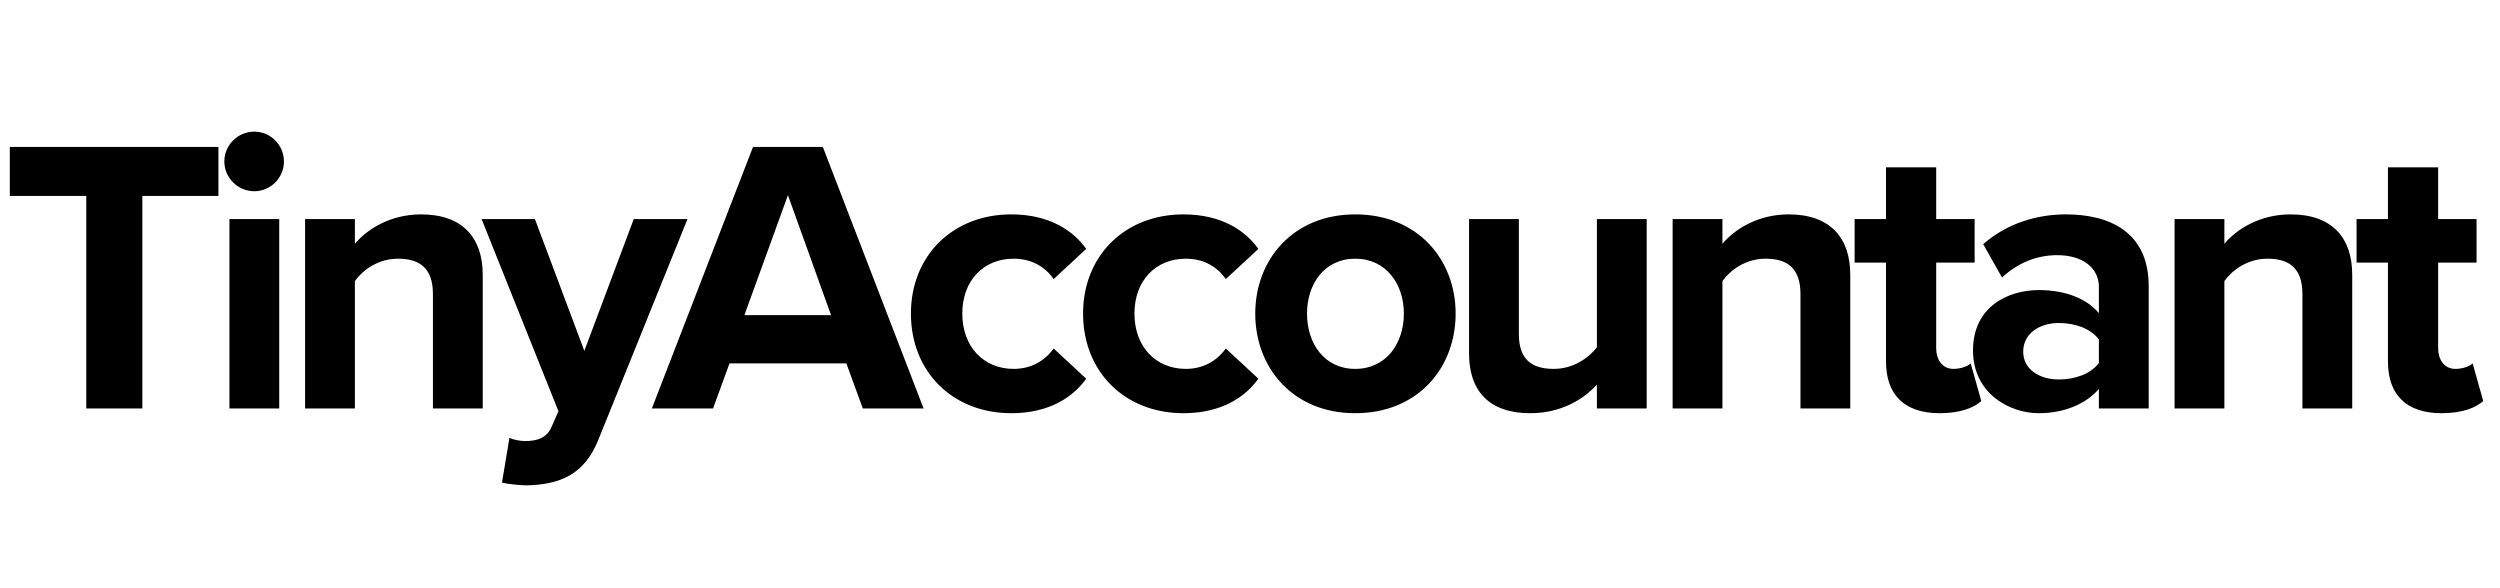 <svg xmlns="http://www.w3.org/2000/svg" fill="none" viewBox="0 0 153 36" height="36" width="153">
<path fill="black" d="M8.712 25H5.28V11.992H0.6V8.992H13.368V11.992H8.712V25ZM15.553 11.704C14.569 11.704 13.729 10.888 13.729 9.88C13.729 8.872 14.569 8.056 15.553 8.056C16.561 8.056 17.377 8.872 17.377 9.88C17.377 10.888 16.561 11.704 15.553 11.704ZM17.089 25H14.041V13.408H17.089V25ZM29.543 25H26.495V17.992C26.495 16.384 25.655 15.832 24.359 15.832C23.159 15.832 22.223 16.504 21.719 17.2V25H18.671V13.408H21.719V14.92C22.463 14.032 23.879 13.12 25.775 13.12C28.319 13.12 29.543 14.56 29.543 16.816V25ZM30.721 29.536L31.177 26.8C31.442 26.92 31.849 26.992 32.138 26.992C32.929 26.992 33.458 26.776 33.745 26.152L34.178 25.168L29.474 13.408H32.737L35.761 21.472L38.785 13.408H42.074L36.626 26.896C35.761 29.08 34.225 29.656 32.233 29.704C31.873 29.704 31.105 29.632 30.721 29.536ZM56.525 25H52.805L51.797 22.24H44.645L43.637 25H39.893L46.085 8.992H50.357L56.525 25ZM50.861 19.288L48.221 11.944L45.557 19.288H50.861ZM55.748 19.192C55.748 15.64 58.316 13.12 61.892 13.12C64.268 13.12 65.708 14.152 66.476 15.232L64.484 17.08C63.932 16.288 63.092 15.832 62.036 15.832C60.188 15.832 58.892 17.176 58.892 19.192C58.892 21.208 60.188 22.576 62.036 22.576C63.092 22.576 63.932 22.096 64.484 21.328L66.476 23.176C65.708 24.256 64.268 25.288 61.892 25.288C58.316 25.288 55.748 22.768 55.748 19.192ZM66.284 19.192C66.284 15.64 68.852 13.12 72.428 13.12C74.804 13.12 76.244 14.152 77.012 15.232L75.02 17.08C74.468 16.288 73.628 15.832 72.572 15.832C70.724 15.832 69.428 17.176 69.428 19.192C69.428 21.208 70.724 22.576 72.572 22.576C73.628 22.576 74.468 22.096 75.02 21.328L77.012 23.176C76.244 24.256 74.804 25.288 72.428 25.288C68.852 25.288 66.284 22.768 66.284 19.192ZM82.941 25.288C79.125 25.288 76.821 22.504 76.821 19.192C76.821 15.904 79.125 13.12 82.941 13.12C86.781 13.12 89.085 15.904 89.085 19.192C89.085 22.504 86.781 25.288 82.941 25.288ZM82.941 22.576C84.837 22.576 85.917 21.016 85.917 19.192C85.917 17.392 84.837 15.832 82.941 15.832C81.045 15.832 79.989 17.392 79.989 19.192C79.989 21.016 81.045 22.576 82.941 22.576ZM100.778 25H97.73V23.536C96.938 24.424 95.546 25.288 93.65 25.288C91.106 25.288 89.906 23.896 89.906 21.64V13.408H92.954V20.44C92.954 22.048 93.794 22.576 95.09 22.576C96.266 22.576 97.202 21.928 97.73 21.256V13.408H100.778V25ZM113.237 25H110.189V17.992C110.189 16.384 109.349 15.832 108.053 15.832C106.853 15.832 105.917 16.504 105.413 17.2V25H102.365V13.408H105.413V14.92C106.157 14.032 107.573 13.12 109.469 13.12C112.013 13.12 113.237 14.56 113.237 16.816V25ZM118.711 25.288C116.575 25.288 115.423 24.184 115.423 22.12V16.072H113.503V13.408H115.423V10.24H118.495V13.408H120.847V16.072H118.495V21.304C118.495 22.024 118.879 22.576 119.551 22.576C120.007 22.576 120.439 22.408 120.607 22.24L121.255 24.544C120.799 24.952 119.983 25.288 118.711 25.288ZM131.5 25H128.452V23.8C127.66 24.736 126.292 25.288 124.78 25.288C122.932 25.288 120.748 24.04 120.748 21.448C120.748 18.736 122.932 17.752 124.78 17.752C126.316 17.752 127.684 18.232 128.452 19.168V17.56C128.452 16.384 127.444 15.616 125.908 15.616C124.66 15.616 123.508 16.072 122.524 16.984L121.372 14.944C122.788 13.696 124.612 13.12 126.436 13.12C129.076 13.12 131.5 14.176 131.5 17.512V25ZM128.452 22.216V20.776C127.948 20.104 126.988 19.768 126.004 19.768C124.804 19.768 123.82 20.416 123.82 21.52C123.82 22.6 124.804 23.224 126.004 23.224C126.988 23.224 127.948 22.888 128.452 22.216ZM143.956 25H140.908V17.992C140.908 16.384 140.068 15.832 138.772 15.832C137.572 15.832 136.636 16.504 136.132 17.2V25H133.084V13.408H136.132V14.92C136.876 14.032 138.292 13.12 140.188 13.12C142.732 13.12 143.956 14.56 143.956 16.816V25ZM149.43 25.288C147.294 25.288 146.142 24.184 146.142 22.12V16.072H144.222V13.408H146.142V10.24H149.214V13.408H151.566V16.072H149.214V21.304C149.214 22.024 149.598 22.576 150.27 22.576C150.726 22.576 151.158 22.408 151.326 22.24L151.974 24.544C151.518 24.952 150.702 25.288 149.43 25.288Z"></path>
</svg>
